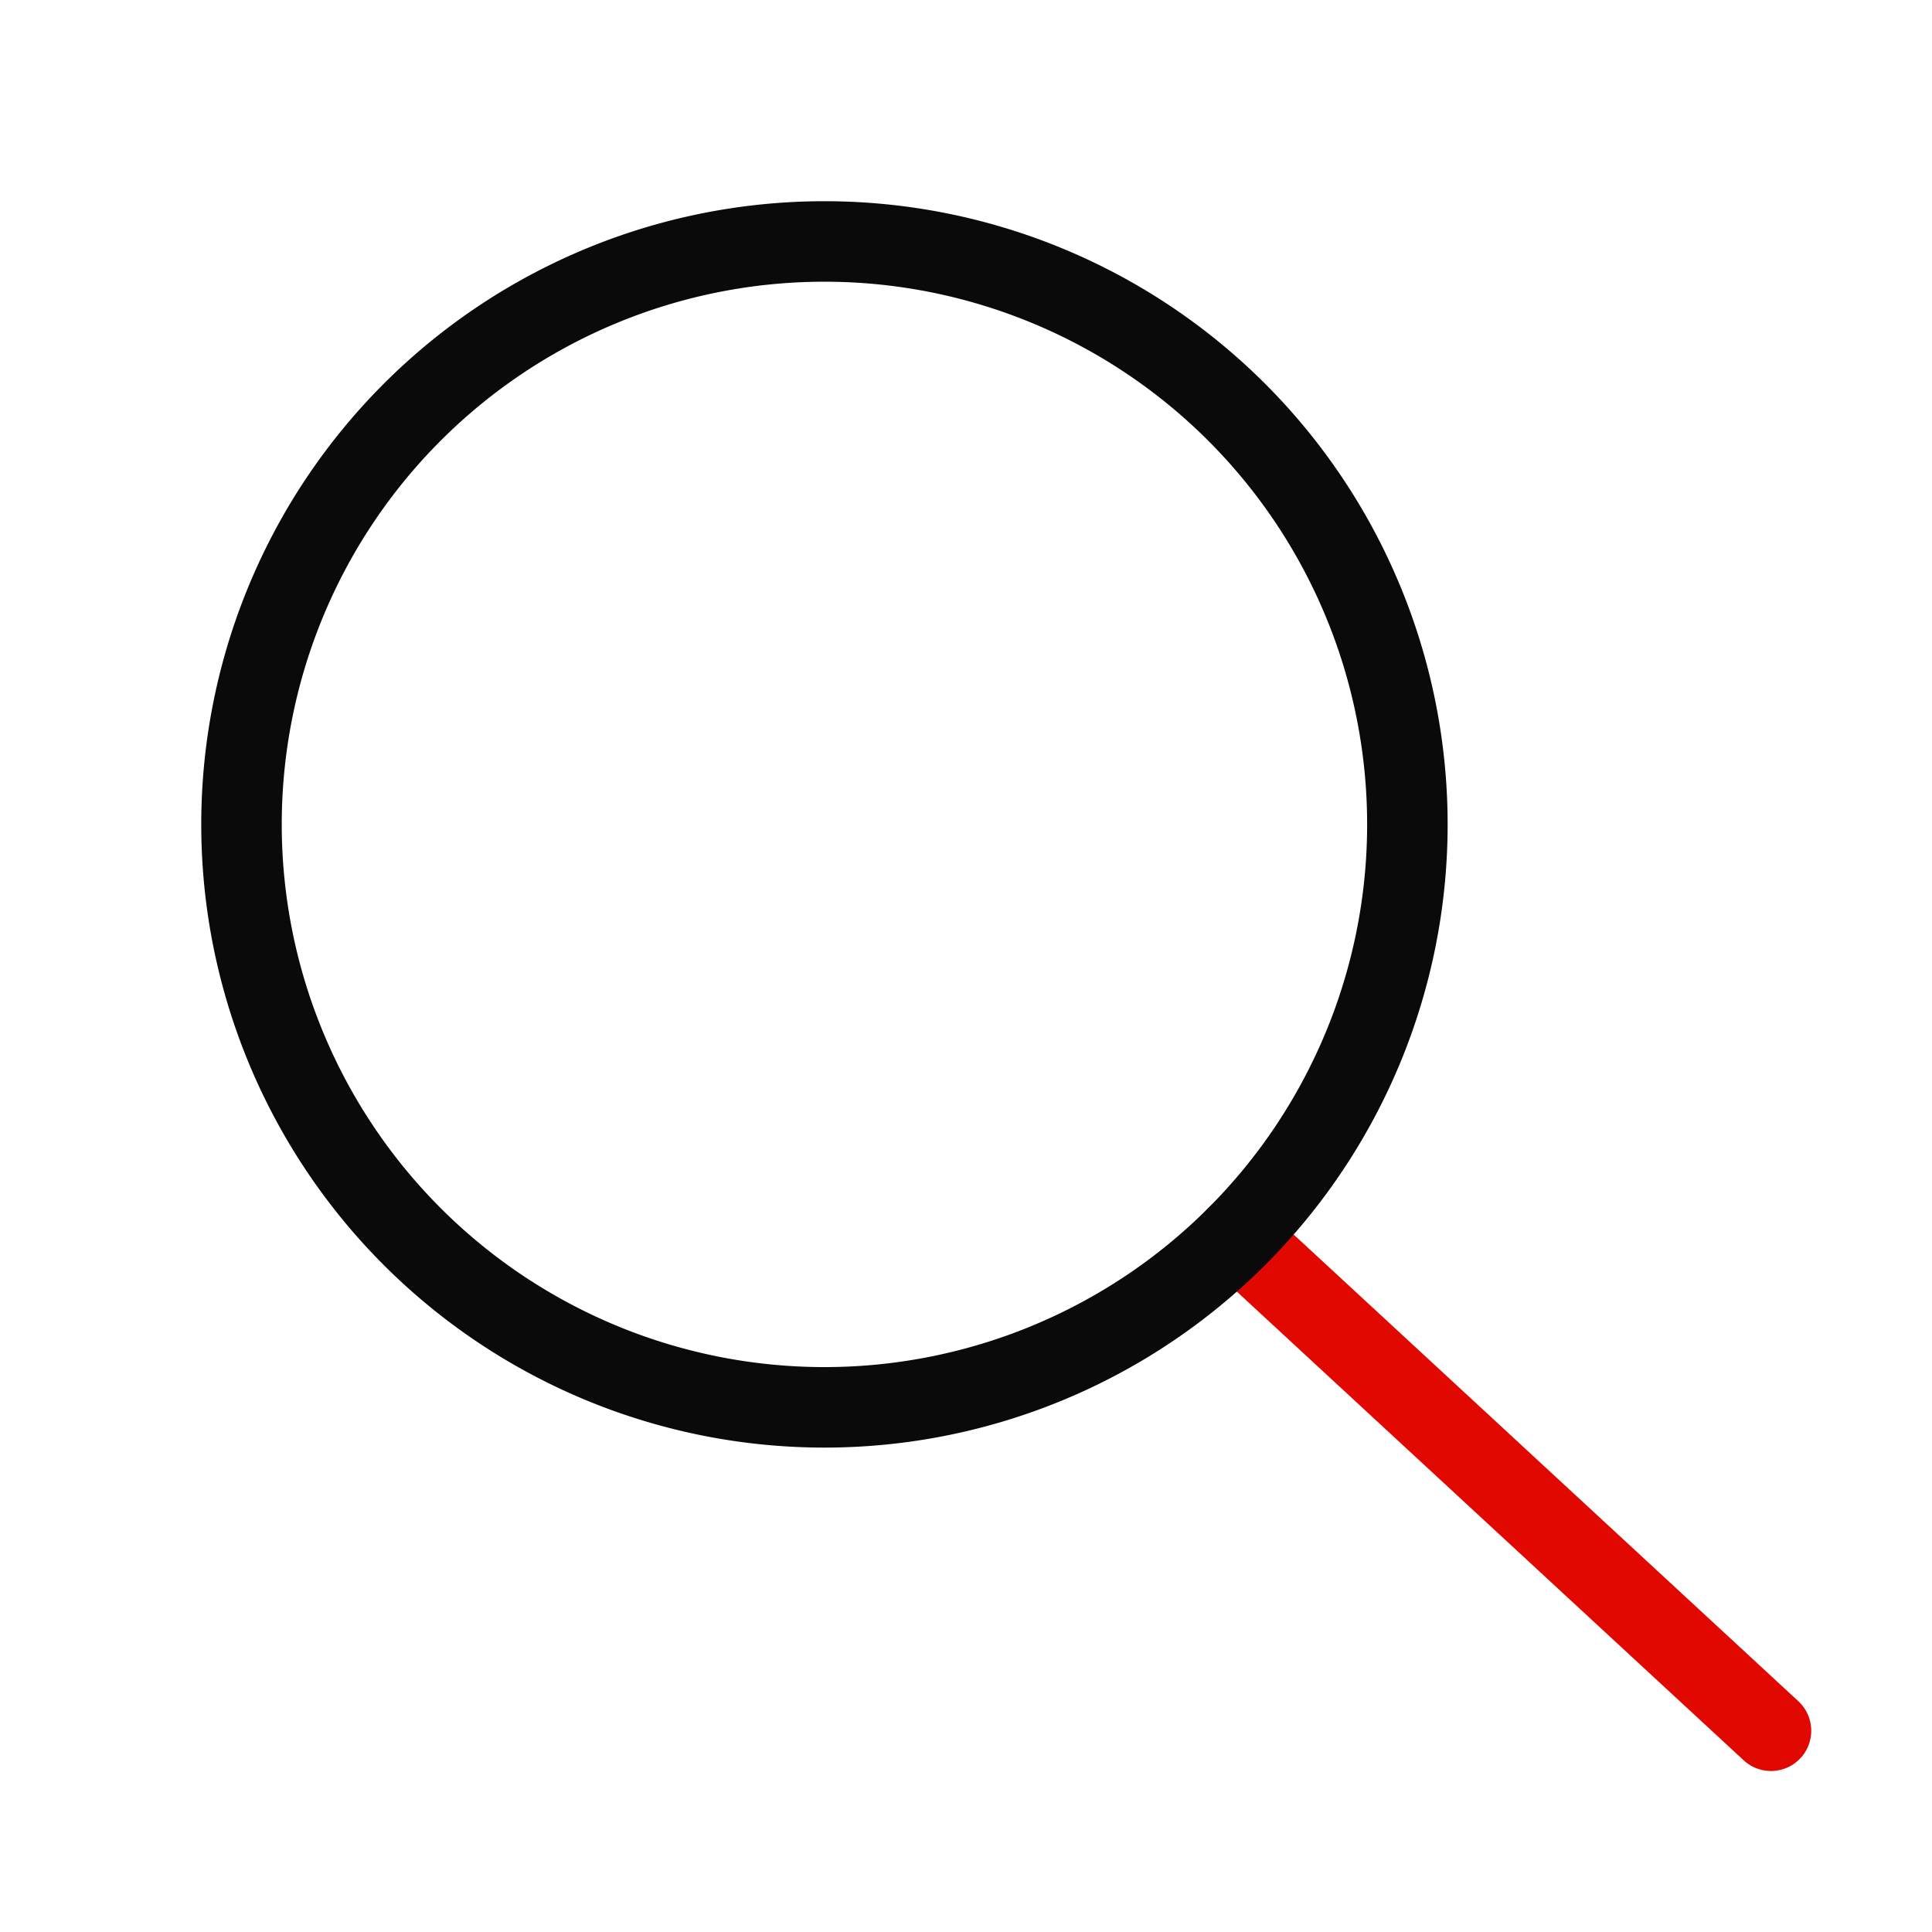 <svg xmlns="http://www.w3.org/2000/svg" class="replaced-svg" width="20" height="20" viewBox="0 0 24 24" fill="none">
    <path d="M15.361 15.361 22 21.5" stroke="#E00800" stroke-linecap="round" stroke-linejoin="round"></path>
    <path clip-rule="evenodd" d="M17.483 10.241a7.241 7.241 0 1 1-14.483 0 7.241 7.241 0 0 1 14.483 0v0z" stroke="#0A0A0A" stroke-linecap="round" stroke-linejoin="round"></path>
</svg>